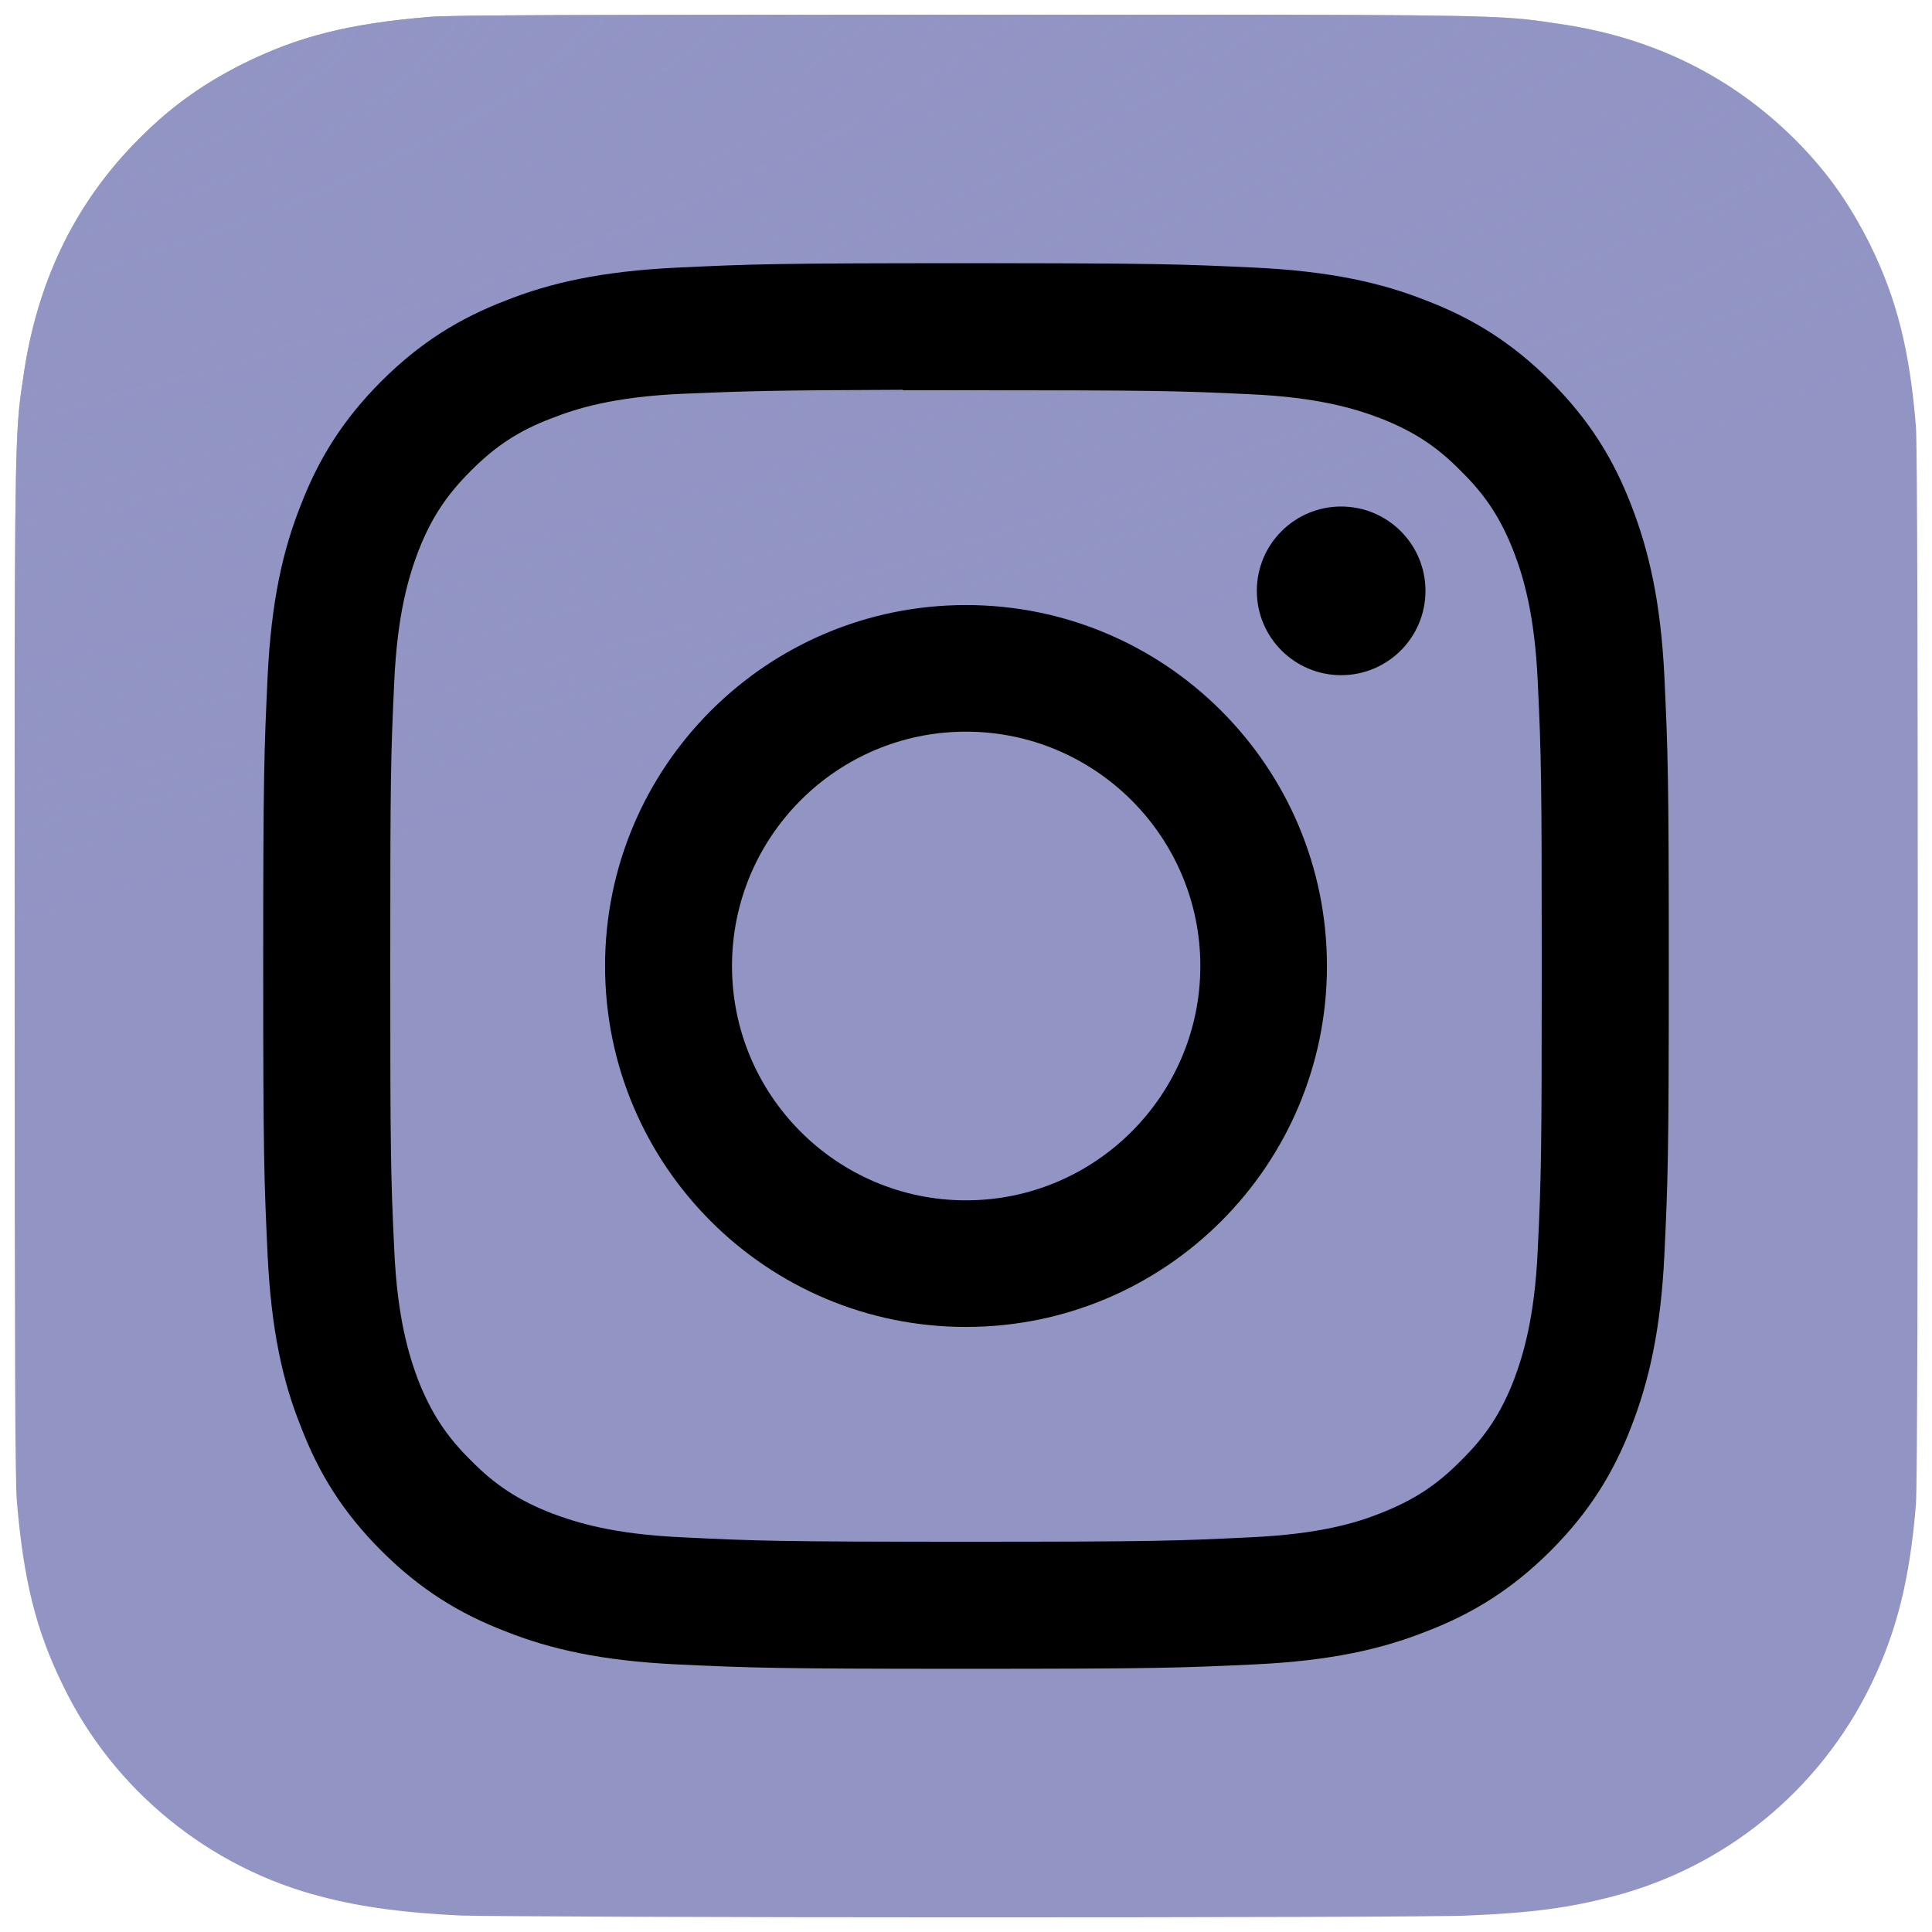 <?xml version="1.0" encoding="UTF-8"?>
<svg xmlns="http://www.w3.org/2000/svg" xmlns:xlink="http://www.w3.org/1999/xlink" width="17px" height="17px" viewBox="0 0 17 17" version="1.1">
<defs>
<radialGradient id="radial0" gradientUnits="userSpaceOnUse" cx="158.429" cy="578.088" fx="158.429" fy="578.088" r="65" gradientTransform="matrix(0,-0.255,0.237,0,-132.703,58.599)">
<stop offset="0" style="stop-color:rgb(57.255%,58.431%,76.863%);stop-opacity:1;"/>
<stop offset="0.1" style="stop-color:rgb(57.255%,58.431%,76.863%);stop-opacity:1;"/>
<stop offset="0.5" style="stop-color:rgb(57.255%,58.431%,76.863%);stop-opacity:1;"/>
<stop offset="1" style="stop-color:rgb(57.255%,58.431%,76.863%);stop-opacity:1;"/>
</radialGradient>
<radialGradient id="radial1" gradientUnits="userSpaceOnUse" cx="147.694" cy="473.455" fx="147.694" fy="473.455" r="65" gradientTransform="matrix(0.022,0.112,-0.461,0.092,212.417,-58.92)">
<stop offset="0" style="stop-color:rgb(57.255%,58.431%,76.863%);stop-opacity:1;"/>
<stop offset="0.128" style="stop-color:rgb(57.255%,58.431%,76.863%);stop-opacity:1;"/>
<stop offset="1" style="stop-color:rgb(57.255%,58.431%,76.863%);stop-opacity:0;"/>
</radialGradient>
</defs>
<g id="surface1">
<path style=" stroke:none;fill-rule:nonzero;fill:url(#radial0);" d="M 8.504 0.129 C 5.008 0.129 3.988 0.133 3.789 0.148 C 3.07 0.207 2.625 0.32 2.137 0.562 C 1.762 0.75 1.469 0.965 1.176 1.27 C 0.645 1.82 0.324 2.496 0.207 3.305 C 0.148 3.695 0.133 3.777 0.129 5.773 C 0.129 6.441 0.129 7.32 0.129 8.496 C 0.129 11.988 0.133 13.012 0.148 13.207 C 0.207 13.906 0.316 14.344 0.551 14.824 C 0.992 15.746 1.84 16.438 2.836 16.691 C 3.18 16.781 3.562 16.832 4.051 16.855 C 4.258 16.863 6.371 16.871 8.488 16.871 C 10.602 16.871 12.715 16.867 12.918 16.855 C 13.484 16.832 13.812 16.785 14.176 16.691 C 15.18 16.434 16.012 15.754 16.465 14.82 C 16.691 14.352 16.805 13.895 16.859 13.234 C 16.871 13.09 16.875 10.789 16.875 8.492 C 16.875 6.195 16.871 3.902 16.859 3.758 C 16.805 3.086 16.691 2.633 16.457 2.156 C 16.262 1.766 16.051 1.473 15.738 1.172 C 15.184 0.645 14.508 0.32 13.699 0.207 C 13.309 0.148 13.23 0.133 11.23 0.129 Z M 8.504 0.129 "/>
<path style=" stroke:none;fill-rule:nonzero;fill:url(#radial1);" d="M 8.504 0.129 C 5.008 0.129 3.988 0.133 3.789 0.148 C 3.07 0.207 2.625 0.32 2.137 0.562 C 1.762 0.75 1.469 0.965 1.176 1.27 C 0.645 1.82 0.324 2.496 0.207 3.305 C 0.148 3.695 0.133 3.777 0.129 5.773 C 0.129 6.441 0.129 7.32 0.129 8.496 C 0.129 11.988 0.133 13.012 0.148 13.207 C 0.207 13.906 0.316 14.344 0.551 14.824 C 0.992 15.746 1.84 16.438 2.836 16.691 C 3.18 16.781 3.562 16.832 4.051 16.855 C 4.258 16.863 6.371 16.871 8.488 16.871 C 10.602 16.871 12.715 16.867 12.918 16.855 C 13.484 16.832 13.812 16.785 14.176 16.691 C 15.18 16.434 16.012 15.754 16.465 14.82 C 16.691 14.352 16.805 13.895 16.859 13.234 C 16.871 13.09 16.875 10.789 16.875 8.492 C 16.875 6.195 16.871 3.902 16.859 3.758 C 16.805 3.086 16.691 2.633 16.457 2.156 C 16.262 1.766 16.051 1.473 15.738 1.172 C 15.184 0.645 14.508 0.32 13.699 0.207 C 13.309 0.148 13.23 0.133 11.23 0.129 Z M 8.504 0.129 "/>
<path style=" stroke:none;fill-rule:nonzero;fill-opacity:1;" d="M 8.5 2.316 C 6.82 2.316 6.609 2.324 5.953 2.355 C 5.293 2.387 4.844 2.488 4.449 2.645 C 4.043 2.801 3.699 3.012 3.355 3.355 C 3.012 3.699 2.801 4.043 2.645 4.449 C 2.488 4.844 2.387 5.293 2.355 5.949 C 2.324 6.609 2.316 6.82 2.316 8.5 C 2.316 10.18 2.324 10.391 2.355 11.047 C 2.387 11.707 2.488 12.156 2.645 12.547 C 2.801 12.957 3.012 13.301 3.355 13.645 C 3.699 13.988 4.043 14.199 4.449 14.355 C 4.844 14.512 5.293 14.613 5.949 14.645 C 6.609 14.676 6.82 14.684 8.5 14.684 C 10.18 14.684 10.391 14.676 11.047 14.645 C 11.707 14.613 12.156 14.512 12.551 14.355 C 12.957 14.199 13.301 13.988 13.645 13.645 C 13.988 13.301 14.199 12.957 14.355 12.551 C 14.508 12.156 14.613 11.707 14.645 11.047 C 14.676 10.391 14.684 10.18 14.684 8.5 C 14.684 6.82 14.676 6.609 14.645 5.949 C 14.613 5.293 14.508 4.844 14.355 4.449 C 14.199 4.043 13.988 3.699 13.645 3.355 C 13.301 3.012 12.957 2.801 12.551 2.645 C 12.156 2.488 11.707 2.387 11.047 2.355 C 10.387 2.324 10.18 2.316 8.5 2.316 Z M 7.945 3.434 C 8.109 3.434 8.293 3.434 8.5 3.434 C 10.152 3.434 10.348 3.438 11 3.469 C 11.602 3.496 11.93 3.598 12.145 3.68 C 12.434 3.793 12.641 3.926 12.855 4.145 C 13.074 4.359 13.207 4.566 13.32 4.855 C 13.402 5.07 13.504 5.398 13.531 6 C 13.562 6.652 13.566 6.848 13.566 8.5 C 13.566 10.148 13.562 10.344 13.531 10.996 C 13.504 11.598 13.402 11.926 13.32 12.145 C 13.207 12.434 13.074 12.637 12.855 12.852 C 12.641 13.07 12.434 13.203 12.145 13.316 C 11.93 13.402 11.602 13.5 11 13.527 C 10.348 13.559 10.152 13.566 8.5 13.566 C 6.852 13.566 6.652 13.559 6.004 13.527 C 5.398 13.5 5.074 13.398 4.855 13.316 C 4.566 13.203 4.359 13.07 4.145 12.852 C 3.926 12.637 3.793 12.43 3.68 12.145 C 3.598 11.926 3.496 11.598 3.469 10.996 C 3.438 10.344 3.434 10.148 3.434 8.496 C 3.434 6.848 3.438 6.652 3.469 6 C 3.496 5.398 3.598 5.07 3.68 4.852 C 3.793 4.562 3.926 4.359 4.145 4.141 C 4.359 3.926 4.566 3.789 4.855 3.68 C 5.074 3.594 5.398 3.492 6.004 3.465 C 6.574 3.441 6.793 3.434 7.945 3.43 Z M 11.801 4.457 C 11.391 4.457 11.059 4.789 11.059 5.199 C 11.059 5.609 11.391 5.941 11.801 5.941 C 12.211 5.941 12.543 5.609 12.543 5.199 C 12.543 4.789 12.211 4.457 11.801 4.457 Z M 8.5 5.324 C 6.746 5.324 5.324 6.746 5.324 8.5 C 5.324 10.254 6.746 11.676 8.5 11.676 C 10.254 11.676 11.676 10.254 11.676 8.5 C 11.676 6.746 10.254 5.324 8.5 5.324 Z M 8.5 6.438 C 9.637 6.438 10.562 7.363 10.562 8.5 C 10.562 9.637 9.637 10.562 8.5 10.562 C 7.363 10.562 6.441 9.637 6.441 8.5 C 6.441 7.363 7.363 6.438 8.5 6.438 Z M 8.5 6.438 "/>
</g>
</svg>
